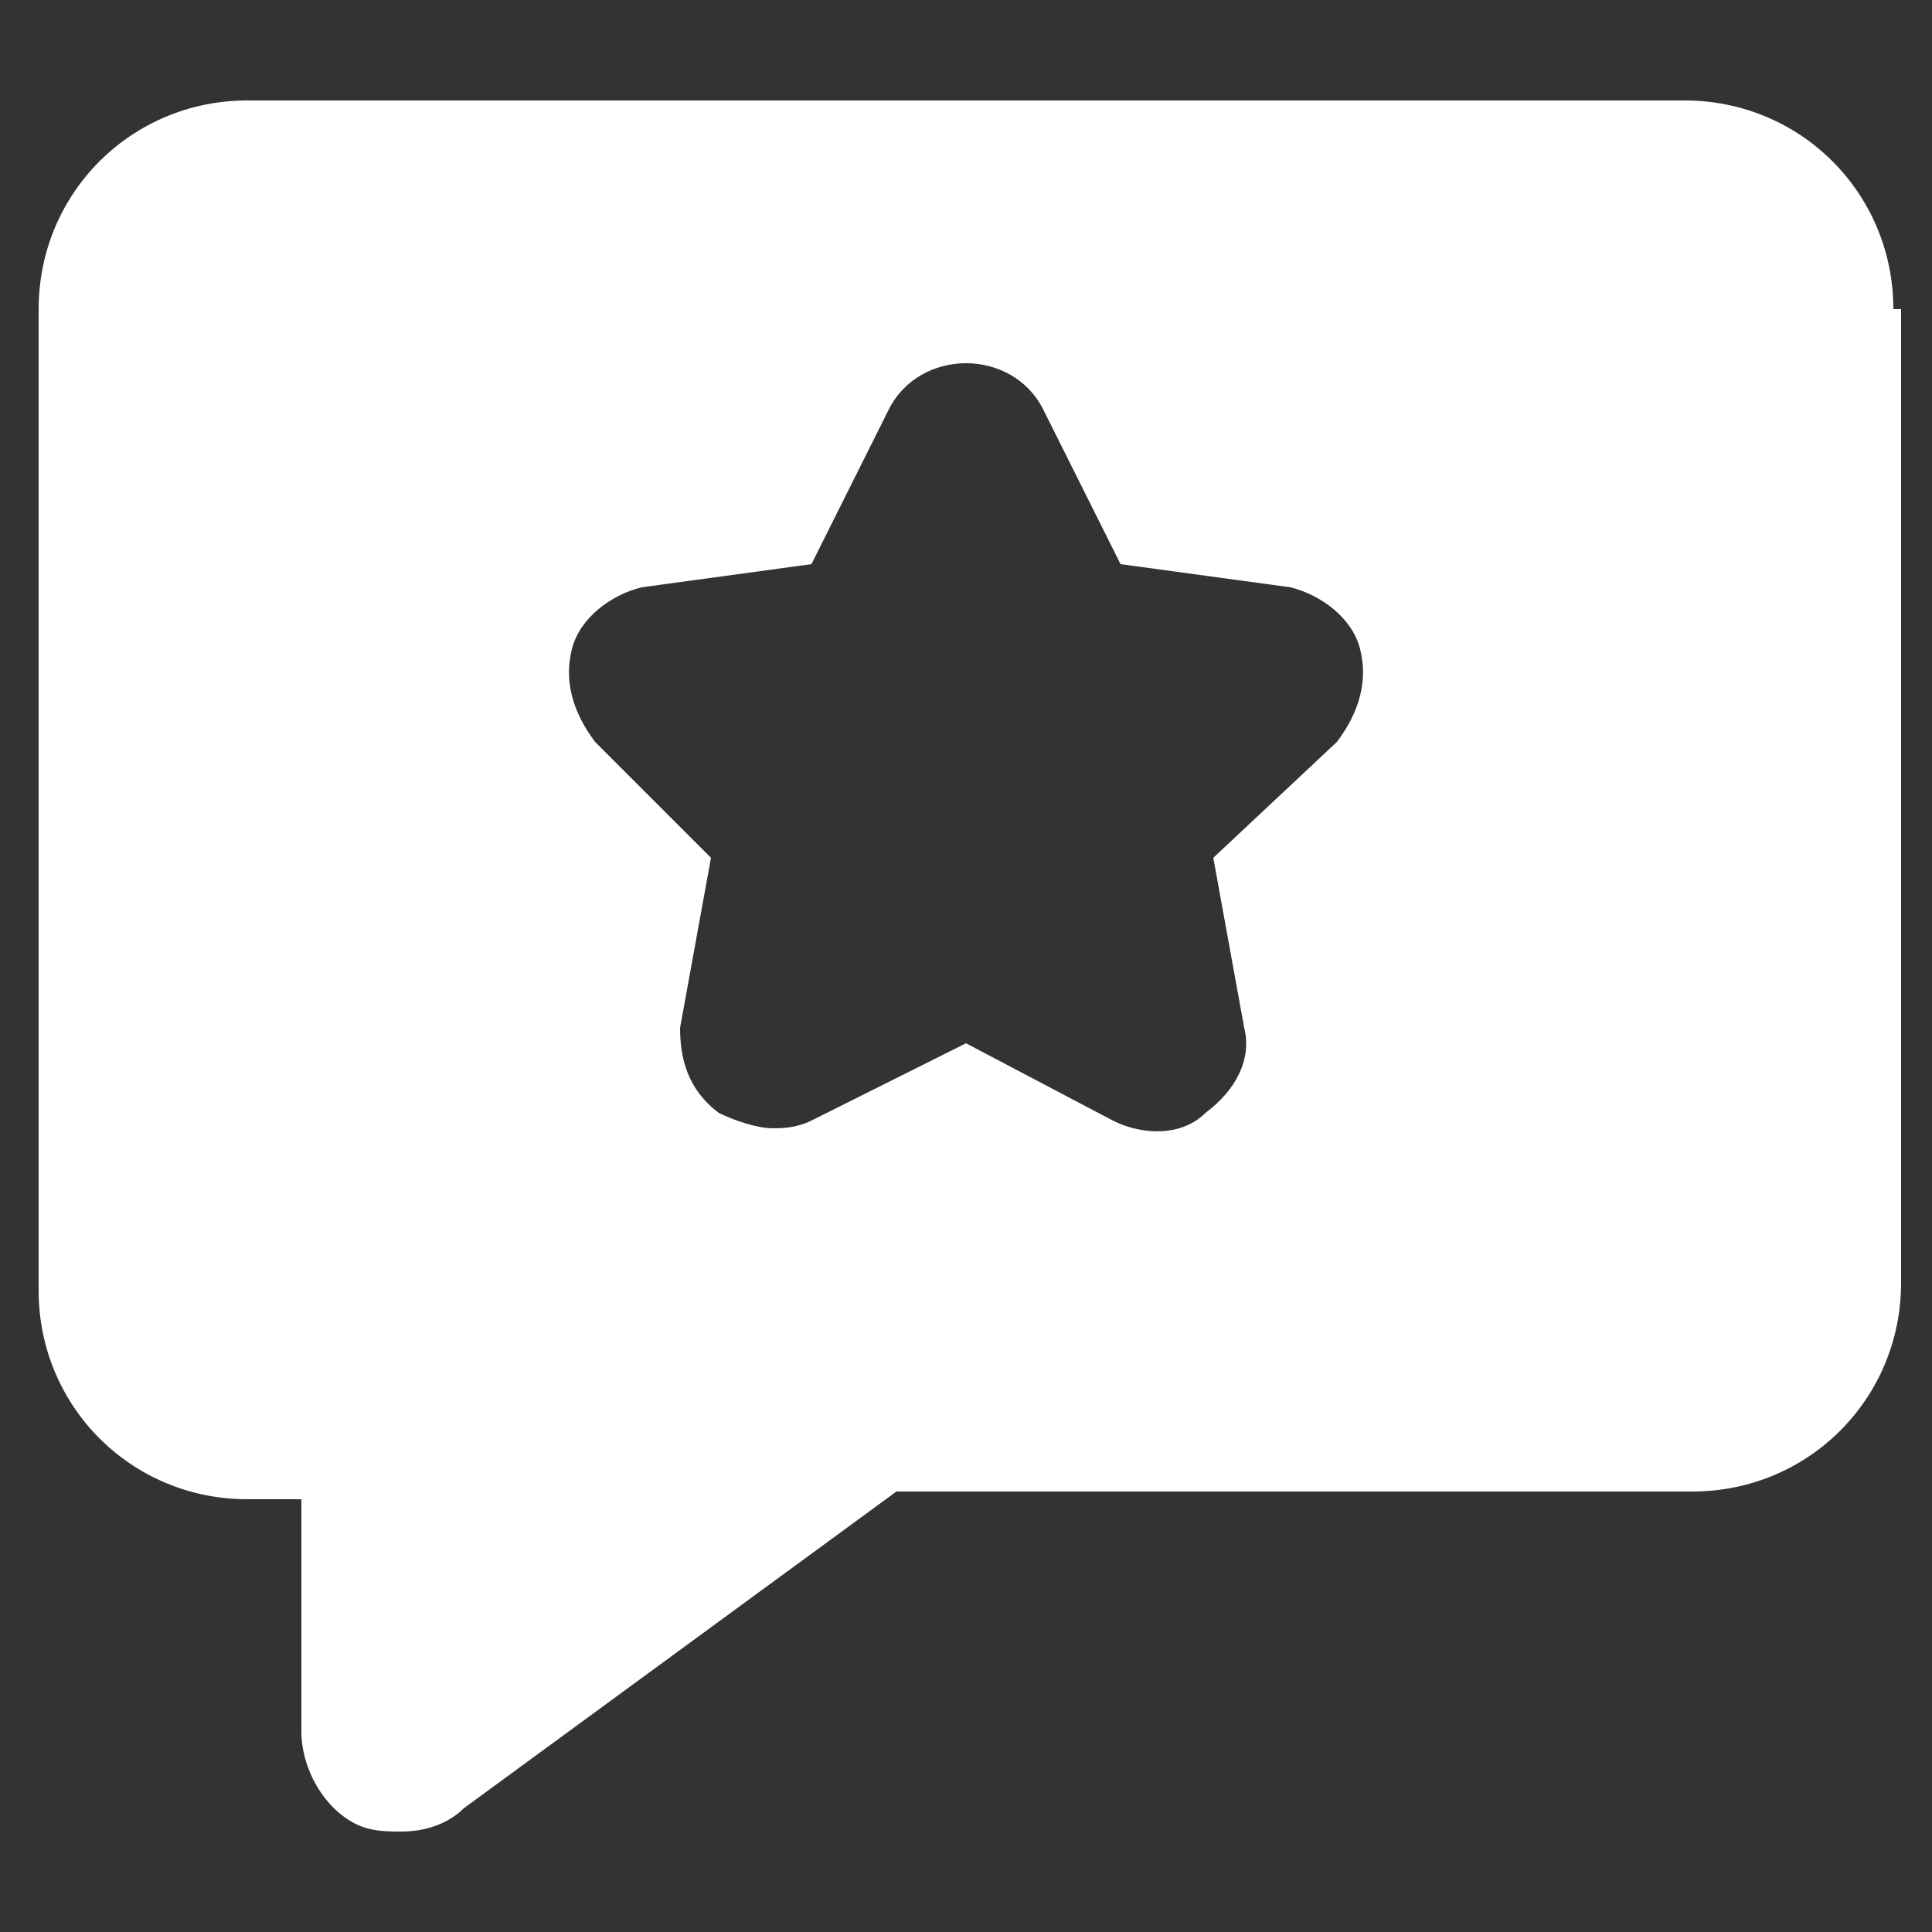 <svg xmlns="http://www.w3.org/2000/svg" version="1.1" xmlns:xlink="http://www.w3.org/1999/xlink" width="512" height="512" x="0" y="0" viewBox="0 0 25 25" style="enable-background:new 0 0 512 512" xml:space="preserve" class=""><rect x="0" y="0" width="25" height="25" fill="#333333" stroke="none"/><g><path d="M24.5 4c0-1.5-1.2-2.7-2.7-2.7H3.2C1.7 1.3.5 2.5.5 4v12.7c0 1.5 1.2 2.7 2.7 2.7h.7v3c0 .5.3 1 .7 1.2.2.1.4.1.6.1.3 0 .6-.1.8-.3l5.6-4.1h10.3c1.5 0 2.7-1.2 2.7-2.7V4zm-7.2 5.6-1.6 1.5.4 2.2c.1.4-.1.8-.5 1.1-.3.3-.8.3-1.2.1l-1.9-1-2 1c-.2.1-.4.1-.5.1-.2 0-.5-.1-.7-.2-.4-.3-.5-.7-.5-1.1l.4-2.2-1.5-1.5c-.3-.4-.4-.8-.3-1.2s.5-.7.9-.8l2.2-.3 1-2c.2-.4.6-.6 1-.6s.8.2 1 .6l1 2 2.2.3c.4.1.8.4.9.8s0 .8-.3 1.2z" fill="#ffffff" opacity="1" data-original="#000000" class=""></path></g></svg>
